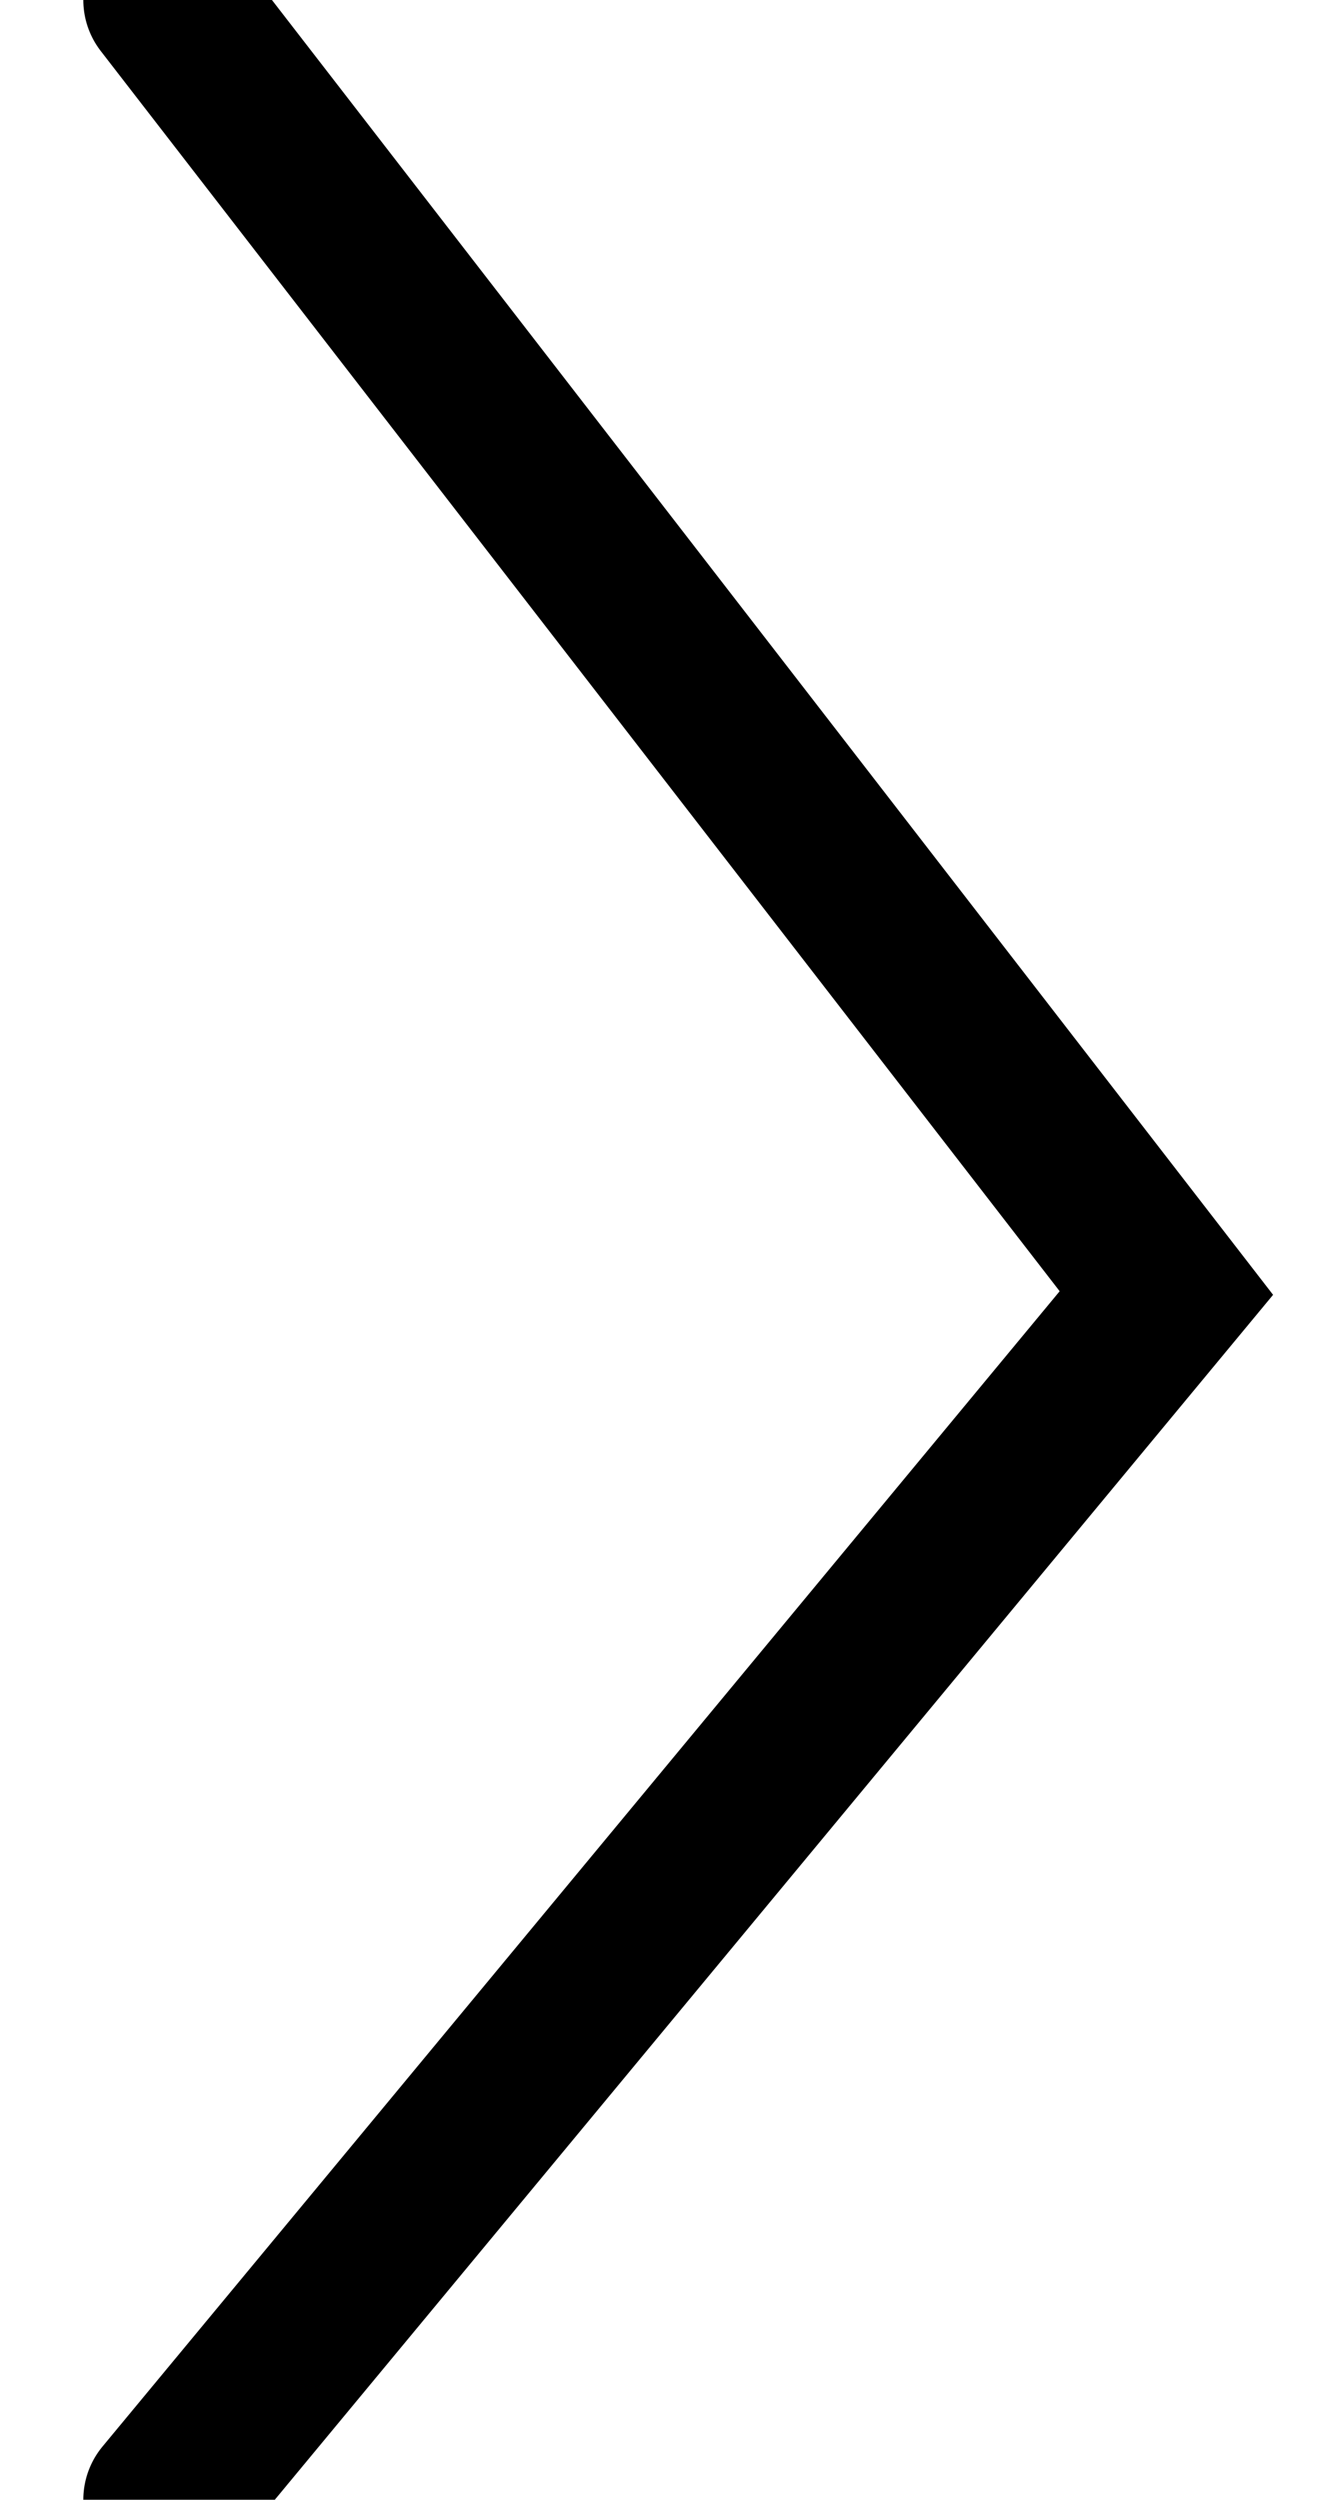 <?xml version="1.0" encoding="UTF-8"?>
<svg width="8px" height="15px" viewBox="0 0 8 15" version="1.1" xmlns="http://www.w3.org/2000/svg" xmlns:xlink="http://www.w3.org/1999/xlink">
    <title>096FF44B-3E6A-4A43-B867-5512CC1FC6C5</title>
    <g id="Desktop" stroke="none" stroke-width="1" fill="none" fill-rule="evenodd" stroke-linecap="round">
        <g id="1_Sunlit-Blondie-PDP_DT" transform="translate(-1048, -755)" stroke="#000000">
            <g id="Hero" transform="translate(125, 189)">
                <g id="Hero-Text" transform="translate(640, 0)">
                    <g id="SmartCommerce-Widget" transform="translate(0, 514)">
                        <polyline id="right-arrow" points="284 52 290 59.759 284 67"></polyline>
                    </g>
                </g>
            </g>
        </g>
    </g>
</svg>